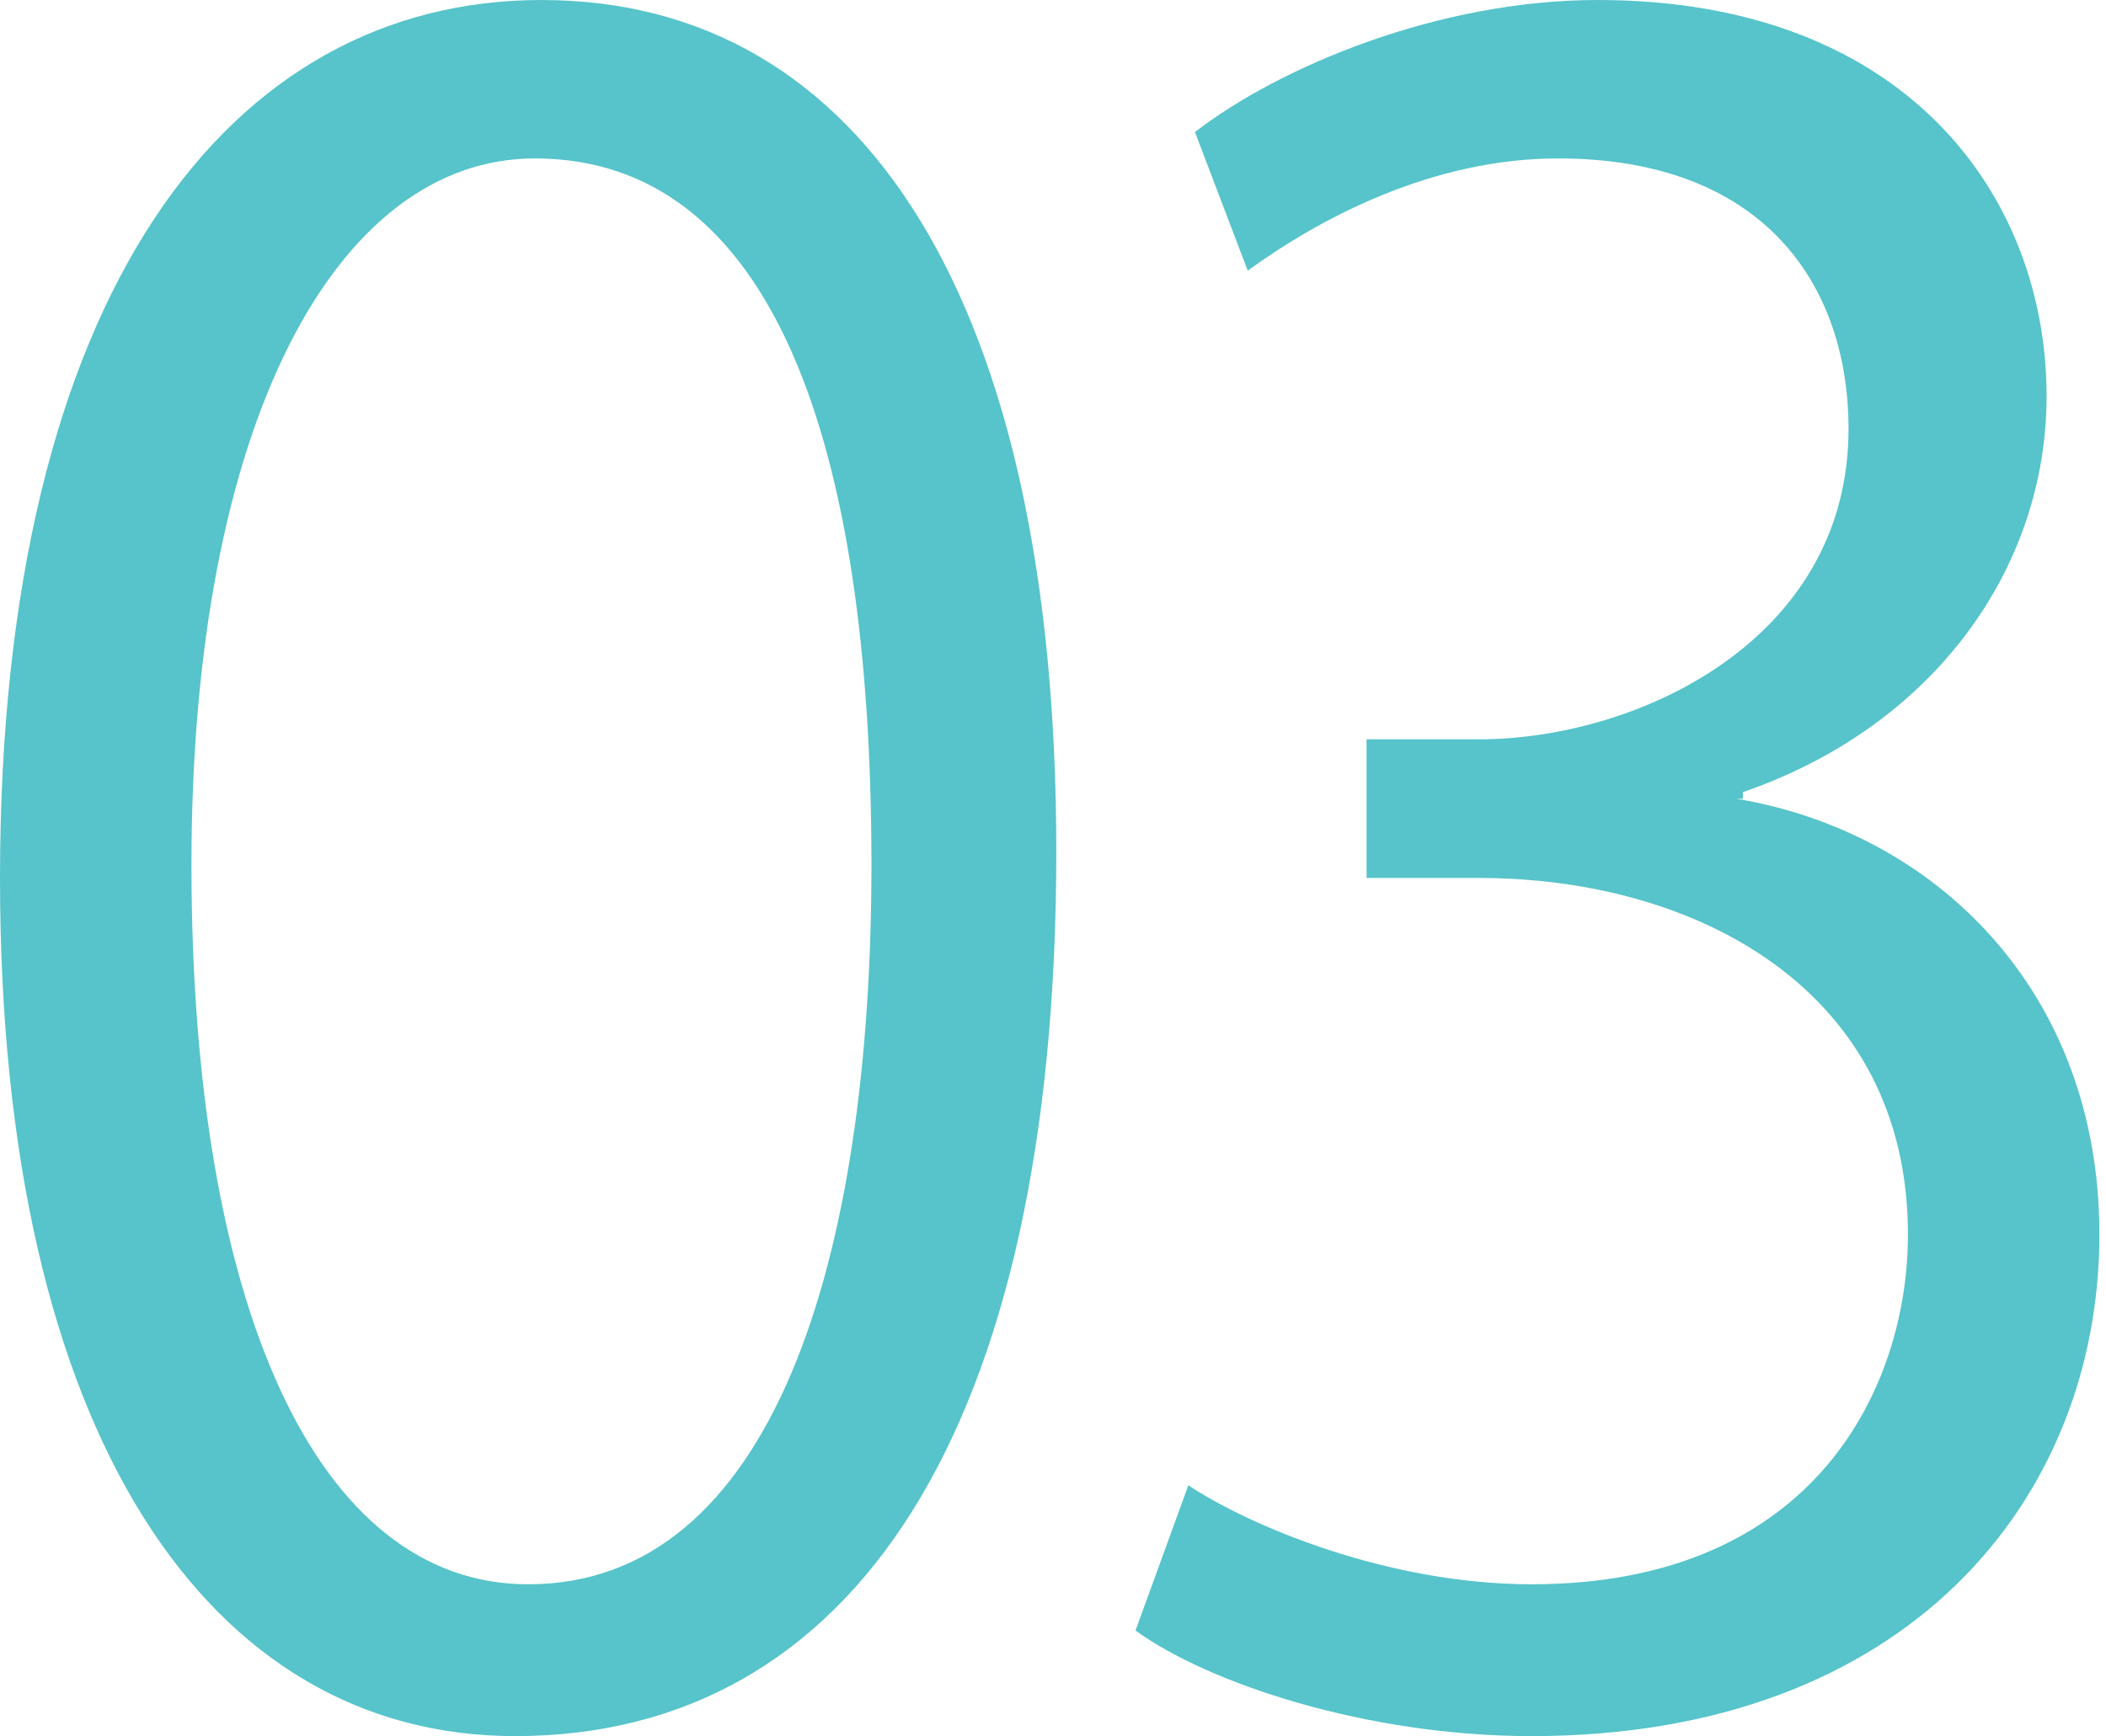 <?xml version="1.0" encoding="utf-8"?>
<!-- Generator: Adobe Illustrator 25.0.1, SVG Export Plug-In . SVG Version: 6.00 Build 0)  -->
<svg version="1.1" id="レイヤー_1" xmlns="http://www.w3.org/2000/svg" xmlns:xlink="http://www.w3.org/1999/xlink" x="0px"
	 y="0px" viewBox="0 0 31.9 26.3" style="enable-background:new 0 0 31.9 26.3;" xml:space="preserve">
<style type="text/css">
	.st0{fill:#F5ECDC;}
	.st1{fill:#FFFFFF;}
	.st2{opacity:0.5;}
	.st3{opacity:0.9;fill:#159D9F;}
	.st4{fill:none;stroke:#AF9972;stroke-miterlimit:10;}
	.st5{fill:none;stroke:#AF9972;stroke-miterlimit:10;stroke-dasharray:1.496,1.496;}
	.st6{fill:#8C744D;stroke:#8C744D;stroke-width:0.5;stroke-miterlimit:10;}
	.st7{fill:#159D9F;}
	.st8{fill:none;stroke:#159D9F;stroke-miterlimit:10;}
	.st9{opacity:0.75;}
	.st10{fill:#957E54;}
	.st11{fill:#56C4CA;}
</style>
<g>
	<path class="st11" d="M0,13.3C0,4.4,3.5,0,8.2,0C13.1,0,16,4.6,16,12.9c0,8.8-3.1,13.4-8.2,13.4C3.2,26.3,0,21.8,0,13.3z
		 M13.2,13.1c0-6.4-1.5-10.7-5.1-10.7c-3,0-5.2,4-5.2,10.7S4.8,24,8,24C11.7,24,13.2,19.1,13.2,13.1z"/>
	<path class="st11" d="M26.3,12.1c3,0.5,5.5,2.9,5.5,6.6c0,4-2.9,7.6-8.6,7.6c-2.5,0-4.9-0.8-6-1.6l0.8-2.2c0.9,0.6,3,1.5,5.2,1.5
		c4.3,0,5.7-3,5.7-5.3c0-3.7-3.2-5.4-6.5-5.4h-1.7v-2.1h1.7c2.4,0,5.6-1.5,5.6-4.7c0-2.2-1.3-4.1-4.4-4.1c-1.9,0-3.6,0.9-4.7,1.7
		l-0.8-2.1C19.4,1,21.8,0,24.2,0C28.9,0,31,3,31,6c0,2.6-1.7,5-4.6,6V12.1z"/>
</g>
</svg>
